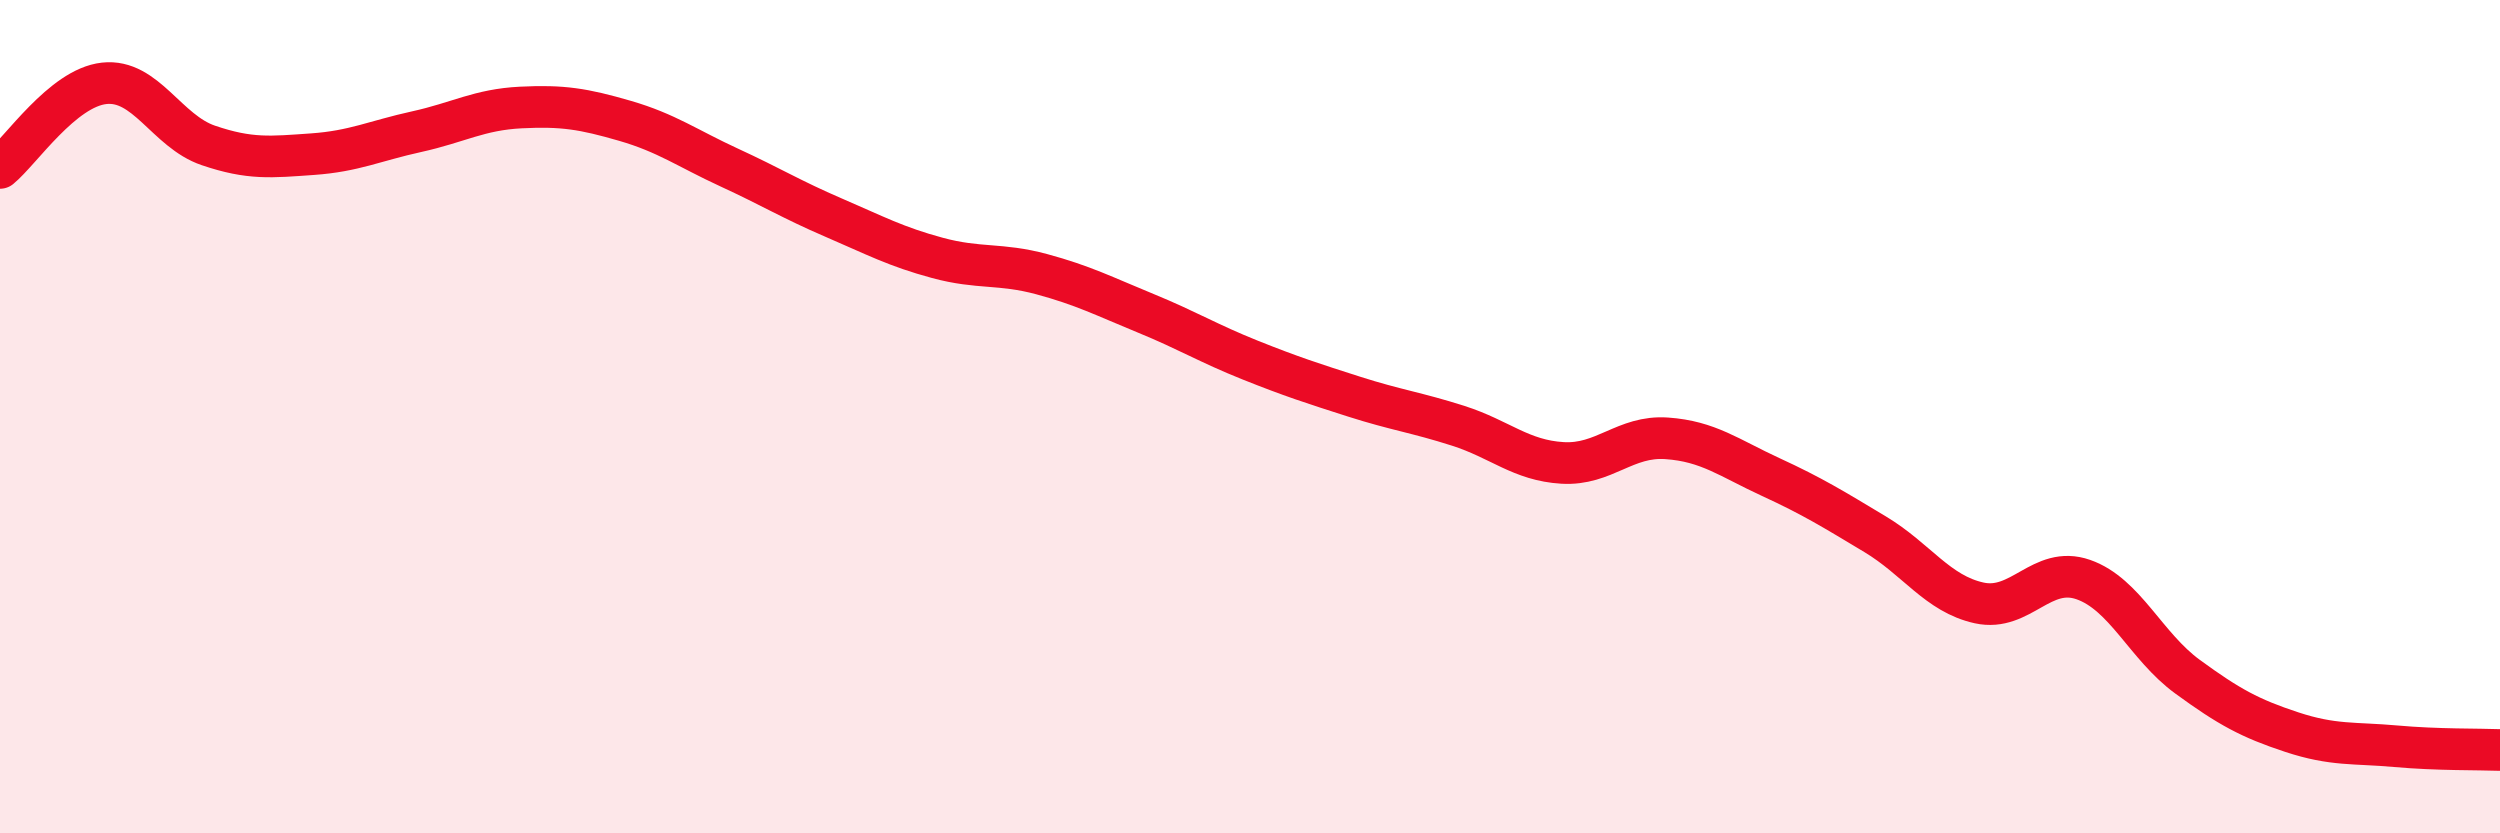 
    <svg width="60" height="20" viewBox="0 0 60 20" xmlns="http://www.w3.org/2000/svg">
      <path
        d="M 0,4.03 C 0.5,3.62 1.5,2.11 2.5,2 C 3.5,1.89 4,3.15 5,3.49 C 6,3.83 6.5,3.77 7.5,3.7 C 8.5,3.63 9,3.38 10,3.16 C 11,2.94 11.5,2.63 12.5,2.58 C 13.5,2.53 14,2.61 15,2.9 C 16,3.19 16.5,3.56 17.5,4.02 C 18.5,4.48 19,4.79 20,5.22 C 21,5.65 21.5,5.92 22.5,6.19 C 23.5,6.46 24,6.31 25,6.58 C 26,6.85 26.5,7.11 27.5,7.52 C 28.5,7.93 29,8.24 30,8.64 C 31,9.04 31.5,9.2 32.5,9.52 C 33.5,9.84 34,9.9 35,10.22 C 36,10.54 36.5,11.05 37.5,11.11 C 38.5,11.17 39,10.45 40,10.52 C 41,10.59 41.5,10.99 42.5,11.45 C 43.5,11.91 44,12.22 45,12.82 C 46,13.42 46.5,14.25 47.5,14.47 C 48.5,14.69 49,13.56 50,13.91 C 51,14.26 51.5,15.51 52.5,16.24 C 53.5,16.97 54,17.24 55,17.57 C 56,17.9 56.5,17.82 57.5,17.91 C 58.5,18 59.5,17.98 60,18L60 20L0 20Z"
        fill="#EB0A25"
        opacity="0.1"
        stroke-linecap="round"
        stroke-linejoin="round"
      />
      <path
        d="M 0,4.03 C 0.5,3.62 1.5,2.11 2.5,2 C 3.5,1.89 4,3.15 5,3.49 C 6,3.83 6.5,3.77 7.5,3.7 C 8.5,3.63 9,3.38 10,3.16 C 11,2.94 11.5,2.63 12.5,2.58 C 13.5,2.53 14,2.61 15,2.9 C 16,3.19 16.5,3.56 17.5,4.02 C 18.5,4.48 19,4.79 20,5.22 C 21,5.65 21.5,5.92 22.5,6.19 C 23.5,6.46 24,6.31 25,6.58 C 26,6.85 26.5,7.11 27.5,7.52 C 28.5,7.93 29,8.24 30,8.64 C 31,9.04 31.5,9.2 32.5,9.52 C 33.5,9.84 34,9.9 35,10.22 C 36,10.54 36.5,11.05 37.5,11.11 C 38.5,11.17 39,10.45 40,10.52 C 41,10.59 41.5,10.99 42.5,11.45 C 43.5,11.91 44,12.22 45,12.82 C 46,13.42 46.5,14.25 47.5,14.47 C 48.5,14.69 49,13.56 50,13.91 C 51,14.26 51.5,15.51 52.5,16.24 C 53.5,16.97 54,17.24 55,17.57 C 56,17.9 56.5,17.82 57.5,17.91 C 58.5,18 59.5,17.98 60,18"
        stroke="#EB0A25"
        stroke-width="1"
        fill="none"
        stroke-linecap="round"
        stroke-linejoin="round"
      />
    </svg>
  